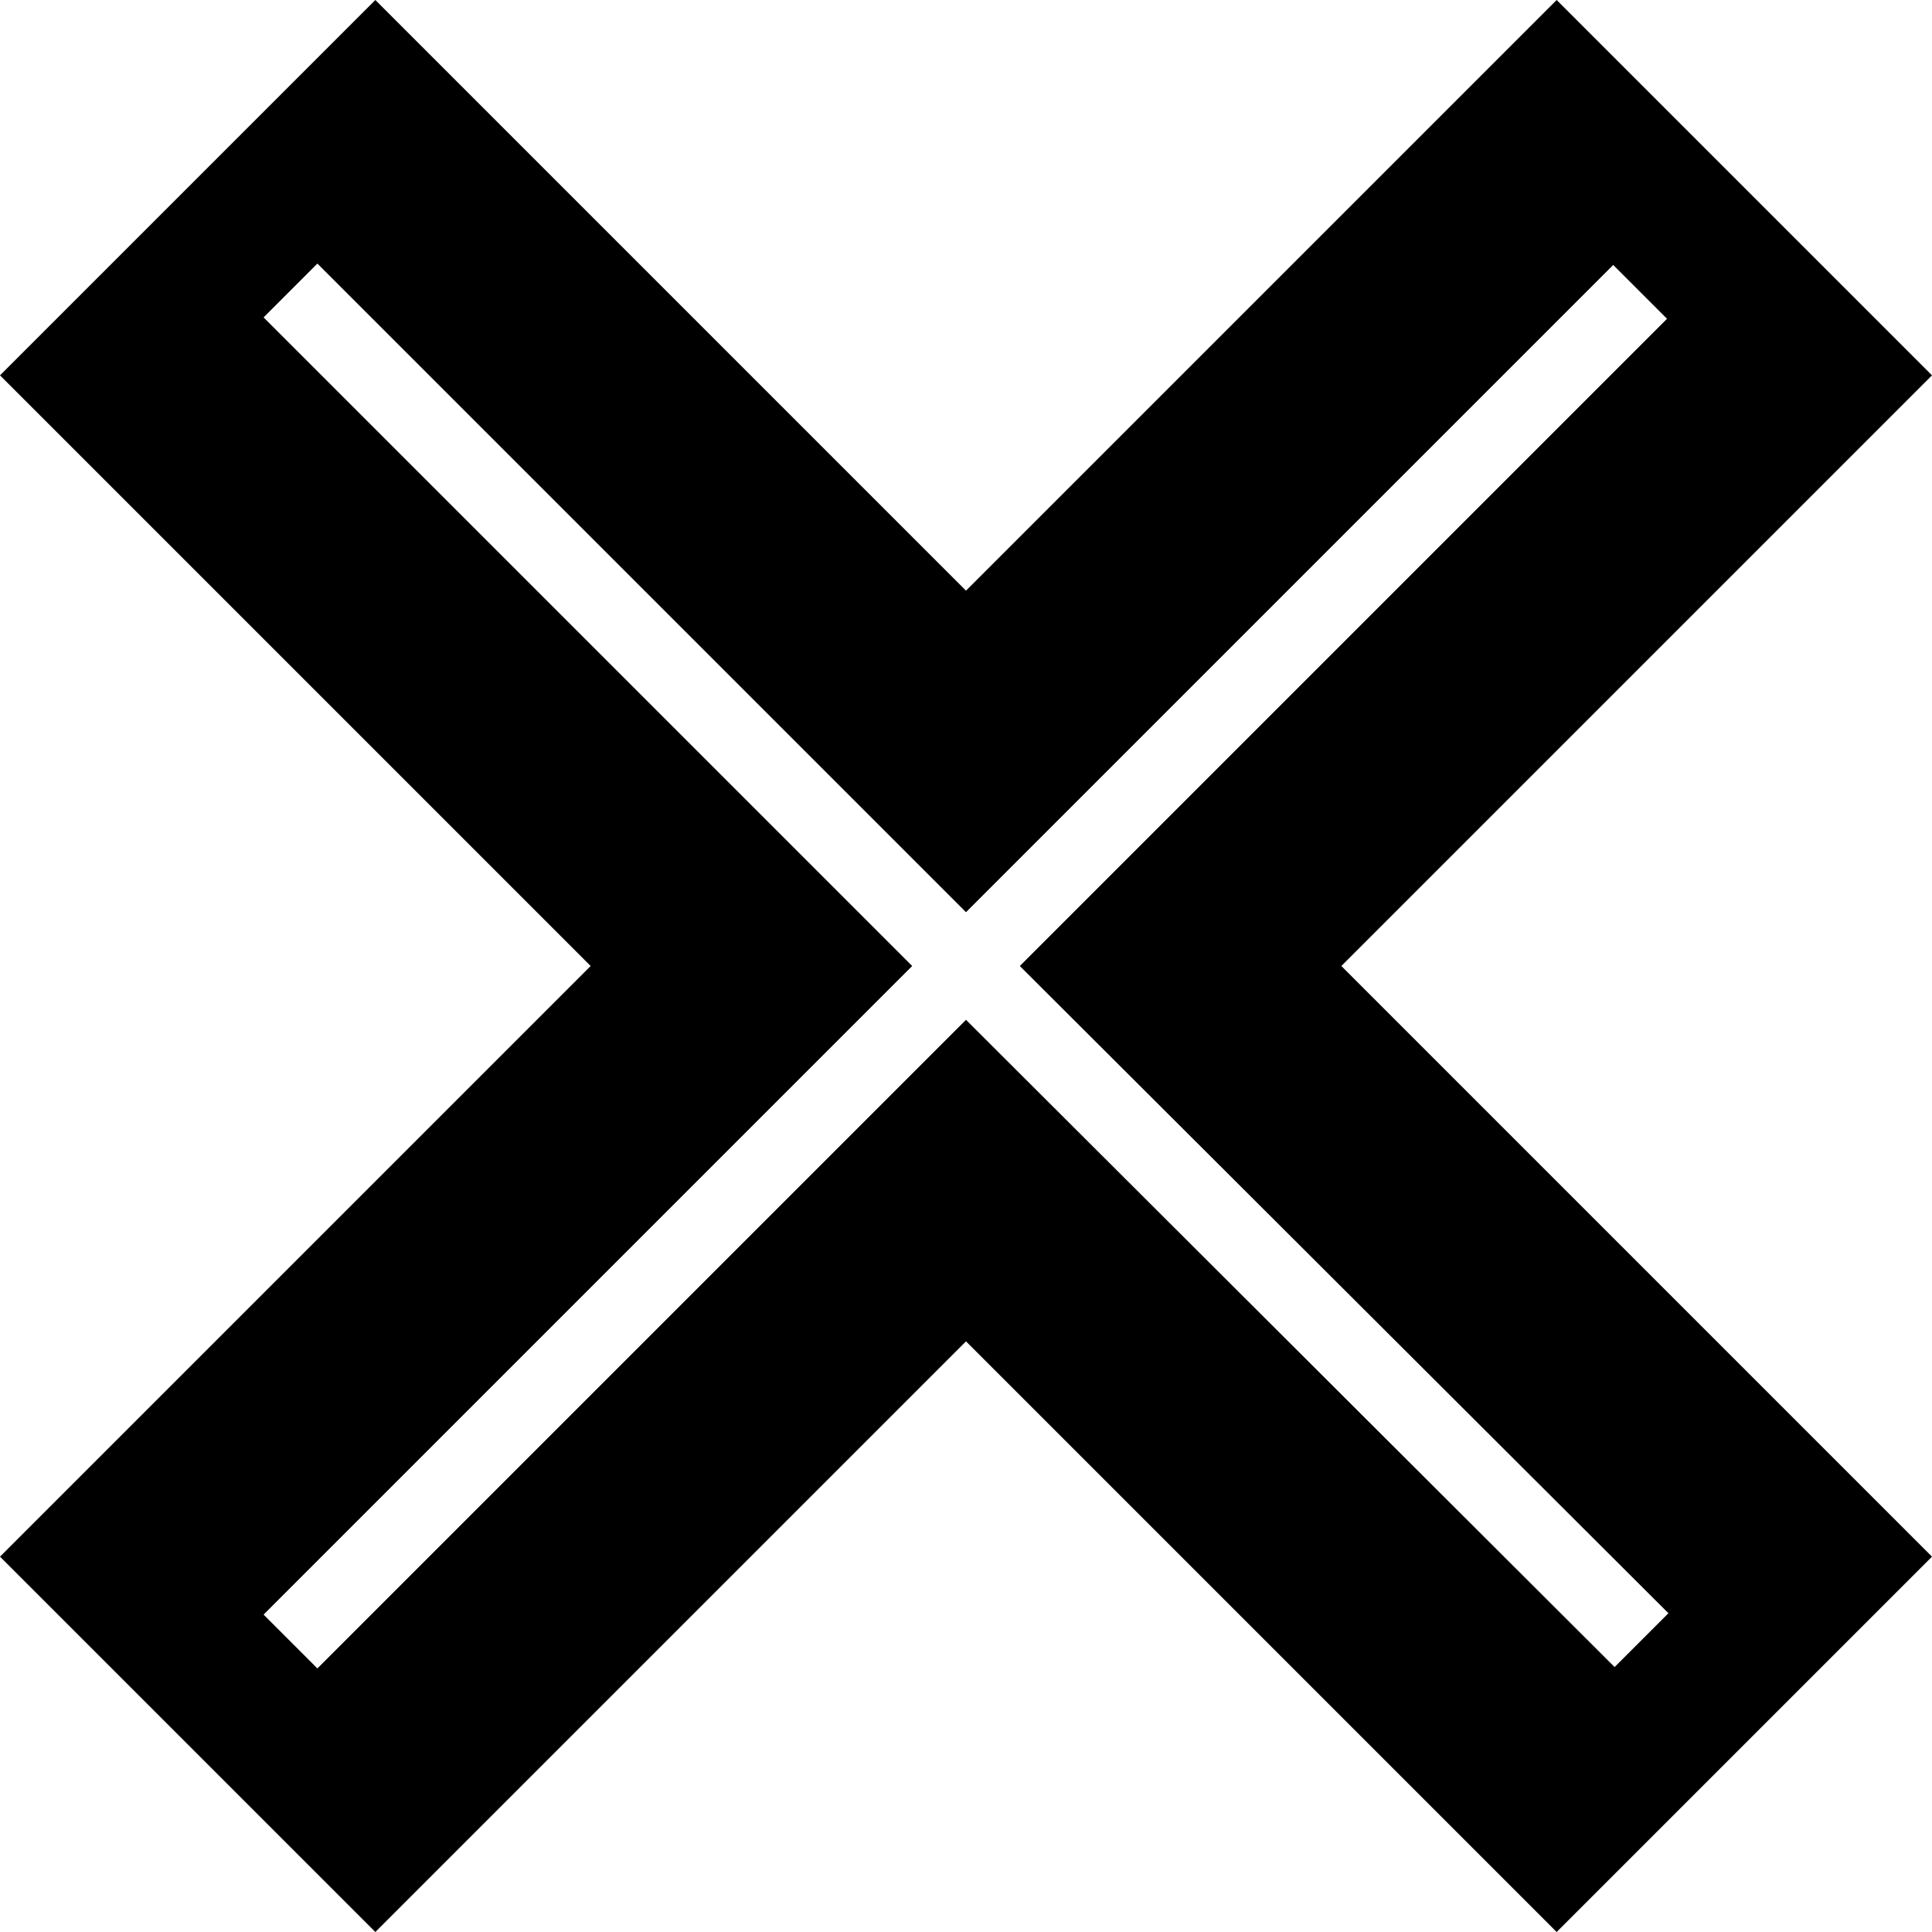 <?xml version="1.0" encoding="utf-8"?>
<!-- Generator: Adobe Illustrator 28.3.0, SVG Export Plug-In . SVG Version: 6.00 Build 0)  -->
<svg version="1.1" id="Layer_1" xmlns="http://www.w3.org/2000/svg" xmlns:xlink="http://www.w3.org/1999/xlink" x="0px" y="0px"
	 width="140px" height="140px" viewBox="0 0 140 140" style="enable-background:new 0 0 140 140;" xml:space="preserve">
<path d="M120.9,116.9l-3.9,3.9L70,73.9L23,120.9l-3.9-3.9L66.1,70L19.1,23l3.9-3.9L70,66.1l46.9-46.9l3.9,3.9L73.9,70L120.9,116.9z
	 M140,27.2L112.8,0L70,42.8L27.2,0L0,27.2L42.8,70L0,112.8L27.2,140L70,97.2l42.8,42.8l27.2-27.2L97.2,70L140,27.2z"/>
</svg>
